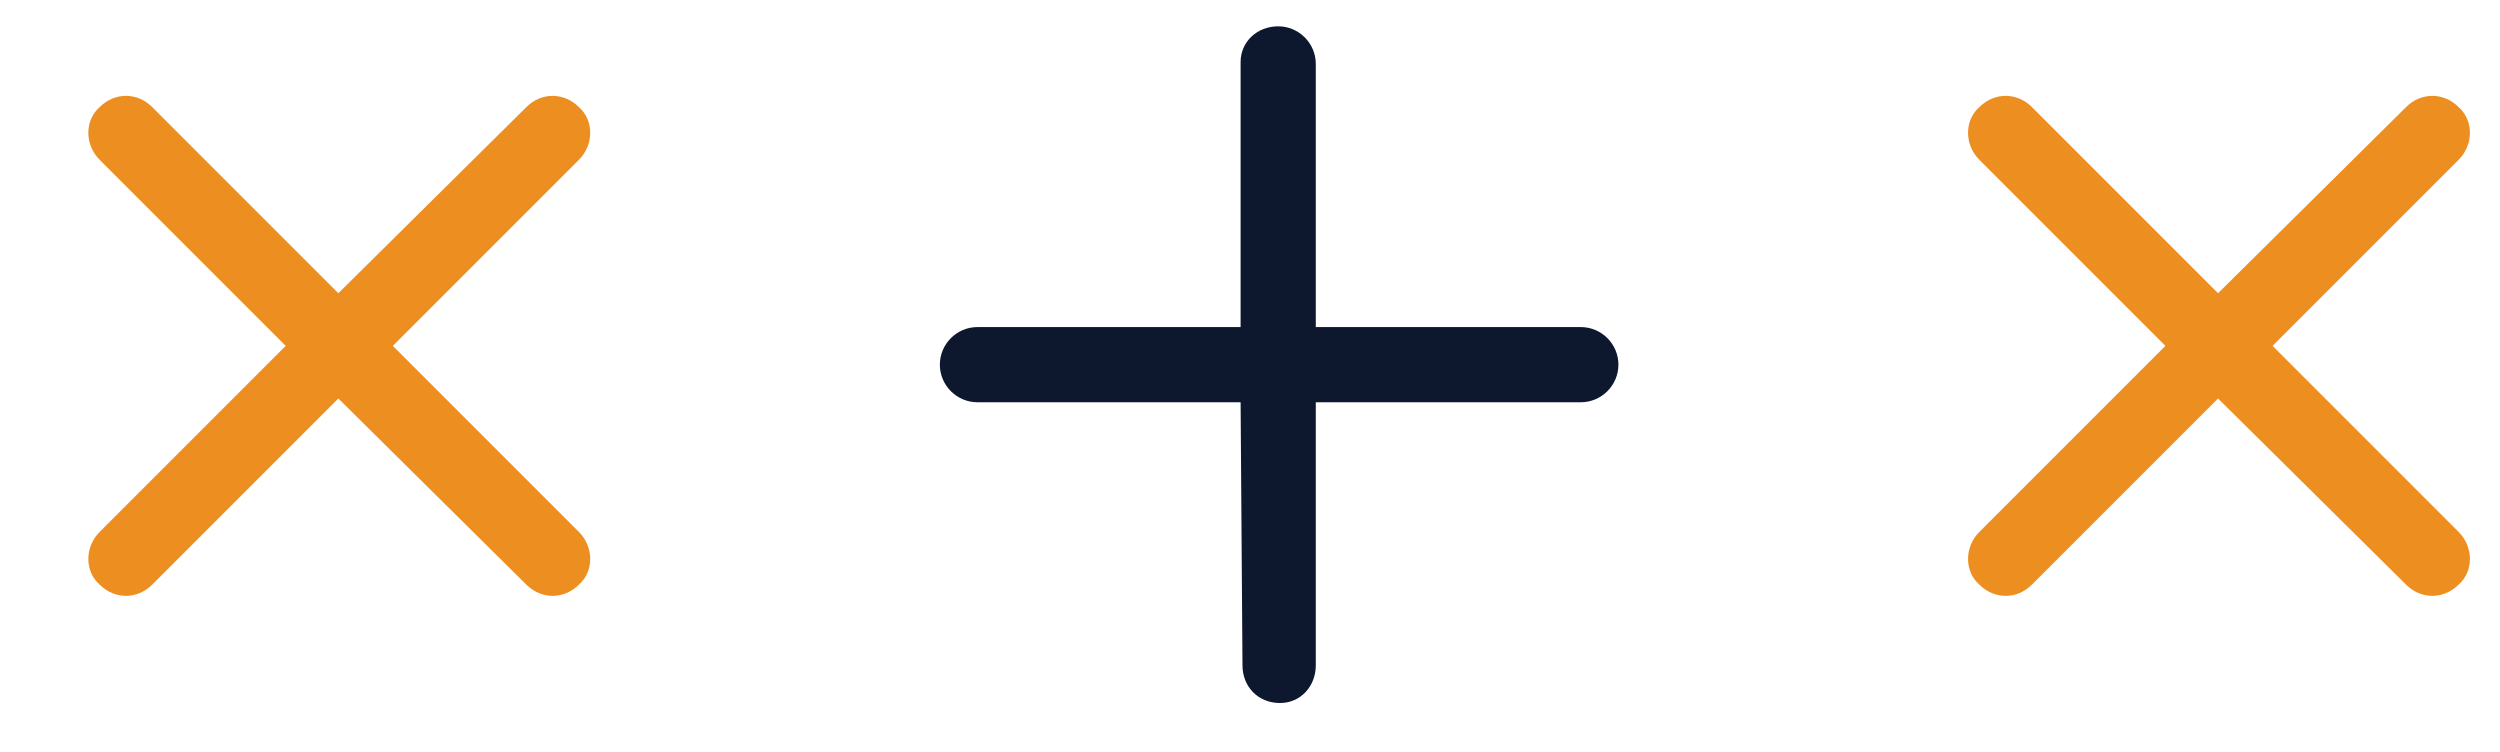 <svg xmlns="http://www.w3.org/2000/svg" viewBox="0 0 133 40" width="133" height="40"><title>Vector</title><style>		.s0 { fill: #ed8e21 } 		.s1 { fill: #0d182e } 	</style><path class="s0" d="m30.8 28.3l-9.9-9.9 9.9-9.9c0.8-0.8 0.8-2.1 0-2.8-0.8-0.8-2-0.8-2.8 0l-10 9.9-9.9-9.9c-0.8-0.8-2-0.8-2.8 0-0.8 0.7-0.8 2 0 2.8l9.9 9.9-9.9 9.9c-0.8 0.8-0.8 2.1 0 2.8 0.8 0.8 2 0.8 2.8 0l9.9-9.9 10 9.9c0.8 0.8 2 0.8 2.8 0 0.8-0.7 0.8-2 0-2.8z"></path><path id="Layer copy" class="s0" d="m130.8 28.3l-9.9-9.9 9.9-9.9c0.8-0.8 0.8-2.1 0-2.8-0.8-0.8-2-0.8-2.8 0l-10 9.9-9.9-9.9c-0.8-0.8-2-0.8-2.8 0-0.8 0.7-0.8 2 0 2.8l9.9 9.9-9.9 9.9c-0.8 0.8-0.8 2.1 0 2.8 0.8 0.8 2 0.8 2.8 0l9.9-9.9 10 9.9c0.8 0.8 2 0.8 2.8 0 0.8-0.7 0.8-2 0-2.8z"></path><path class="s1" d="m70 35.4v-14h14.1c1.1 0 2-0.9 2-2 0-1.1-0.9-2-2-2h-14.1v-14c0-1.1-0.9-2-2-2-1.1 0-2 0.8-2 1.9v14.1h-14c-1.1 0-2 0.9-2 2 0 1.1 0.9 2 2 2h14l0.1 14c0 1.1 0.8 2 2 2 1.1 0 1.9-0.9 1.9-2z"></path></svg>